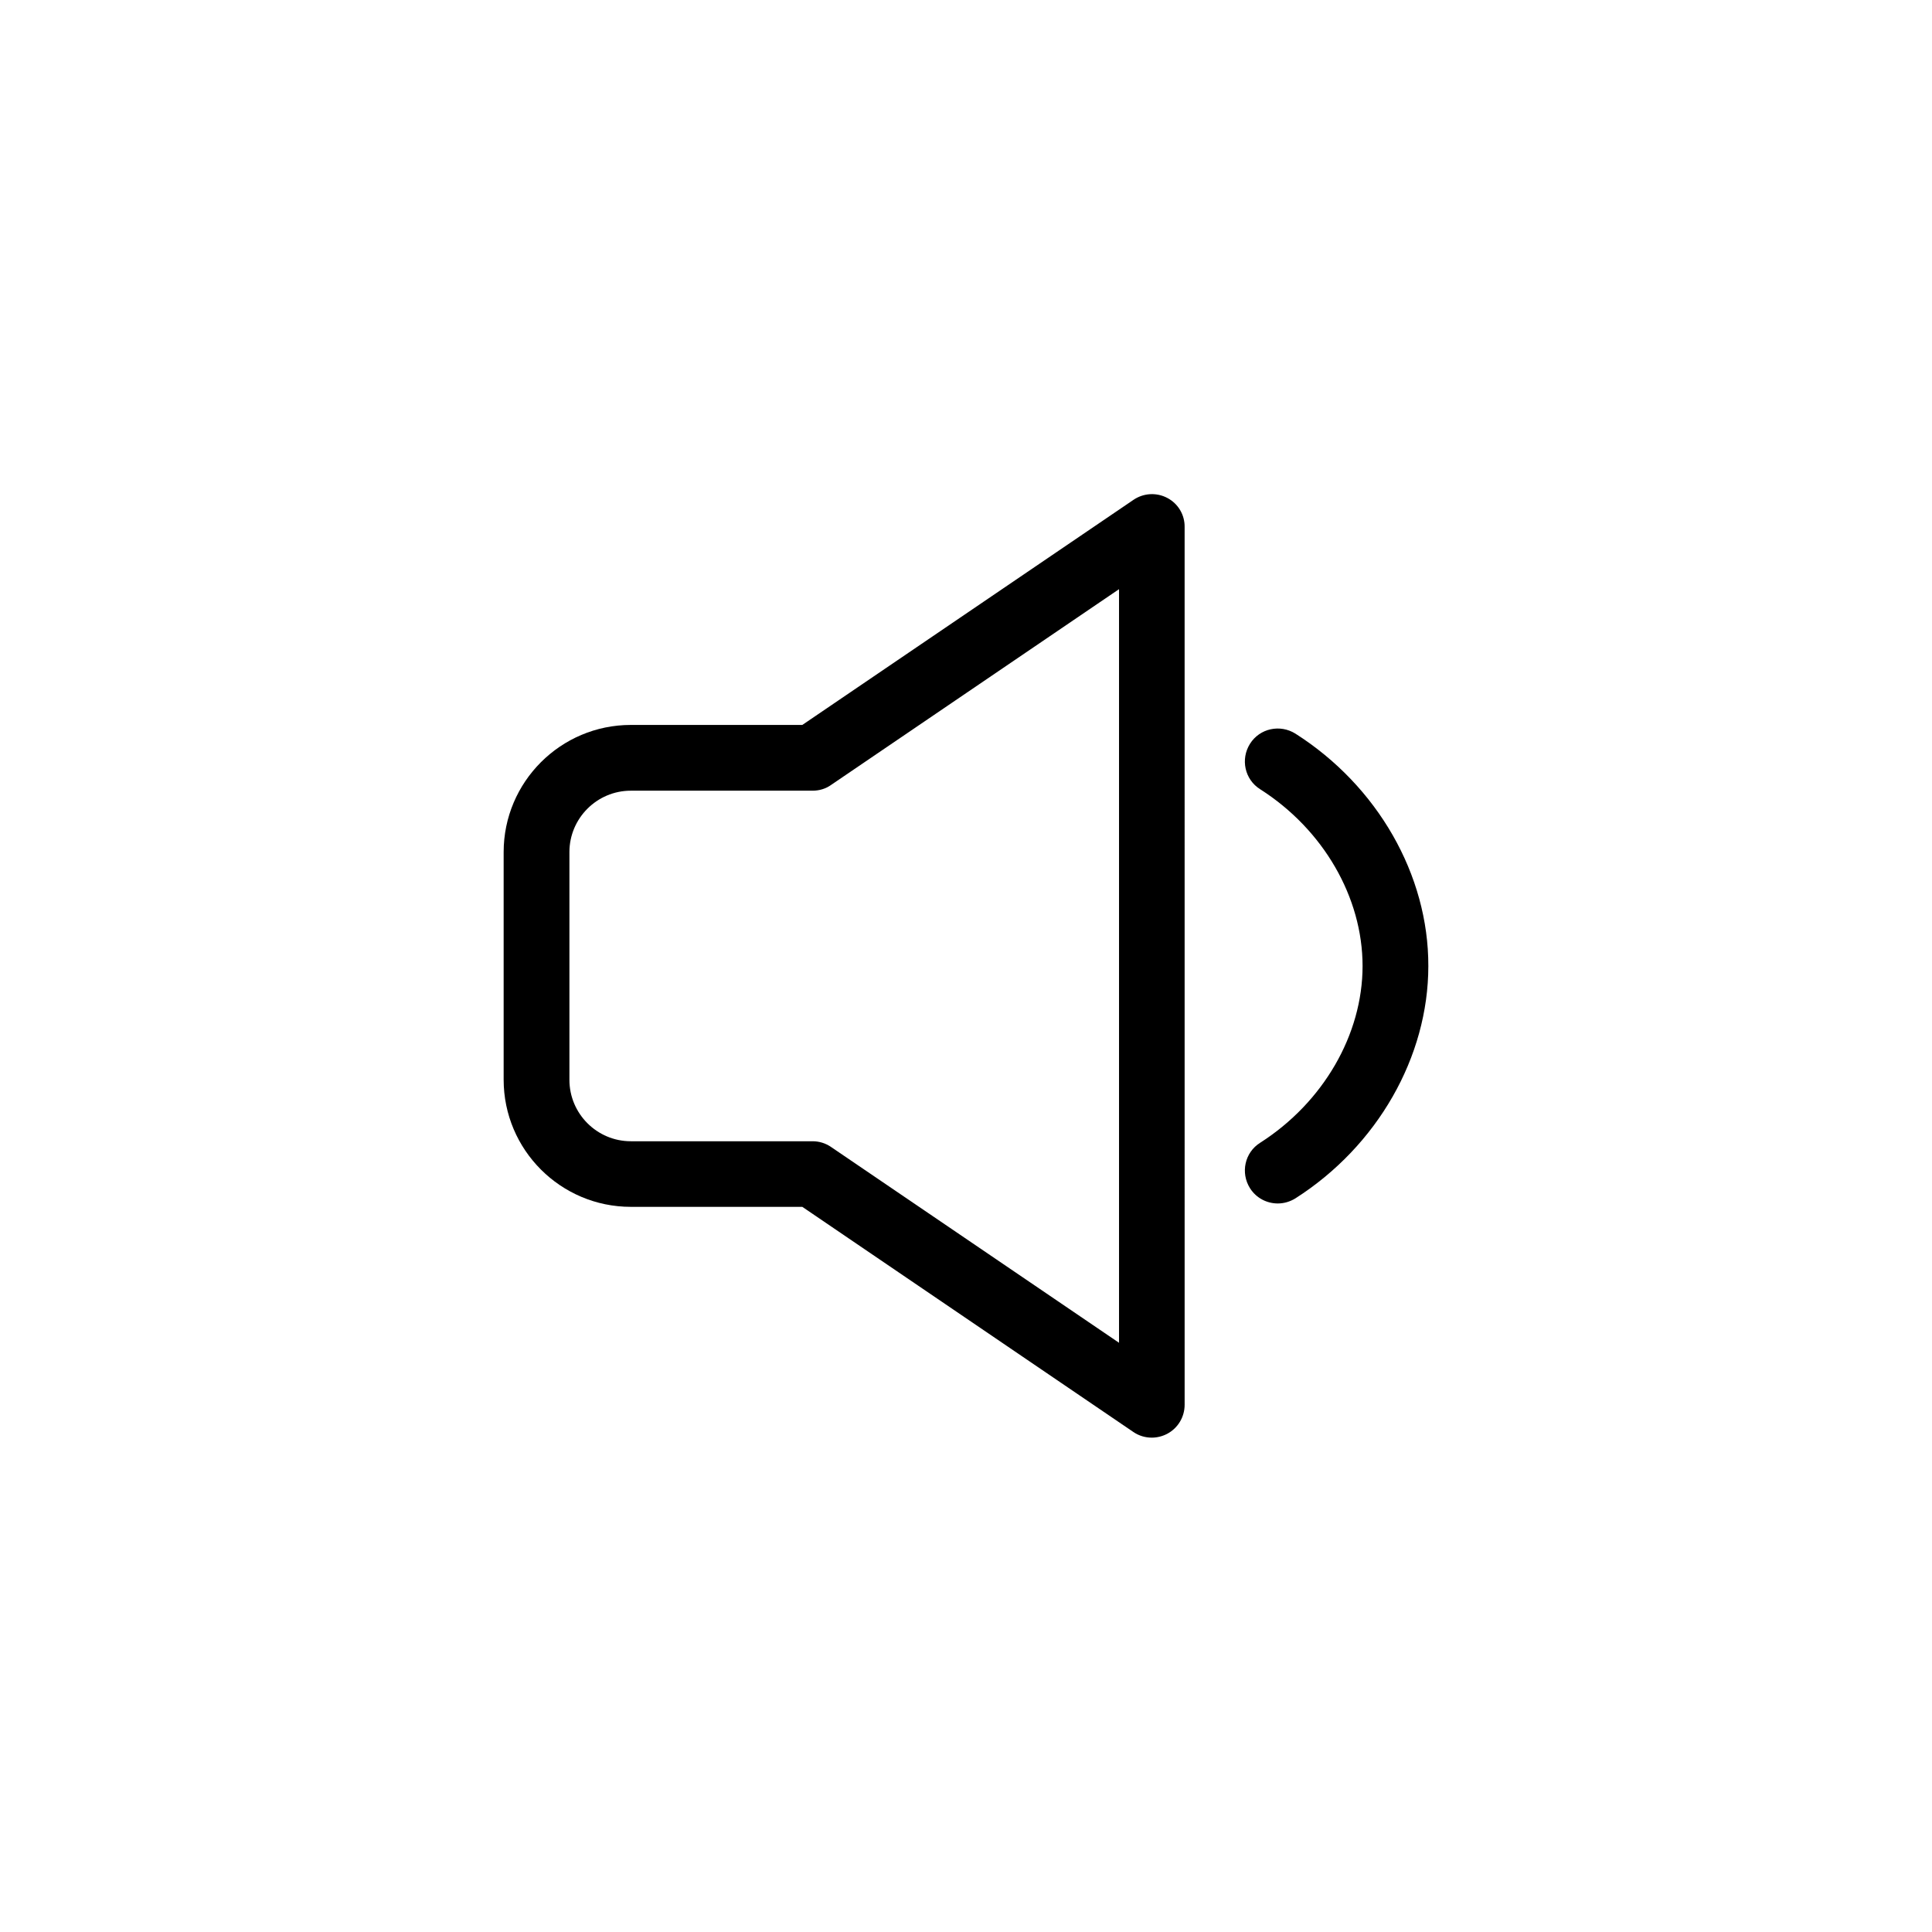 <?xml version="1.0" encoding="UTF-8"?>
<!-- Uploaded to: ICON Repo, www.iconrepo.com, Generator: ICON Repo Mixer Tools -->
<svg fill="#000000" width="800px" height="800px" version="1.1" viewBox="144 144 512 512" xmlns="http://www.w3.org/2000/svg">
 <g>
  <path d="m453.35 275.96c-2.871-1.512-6.297-1.309-8.969 0.504l-87.762 59.652h-45.445c-18.59 0-33.703 15.113-33.703 33.703v60.305c0 18.59 15.113 33.703 33.703 33.703h45.445l87.715 59.652c1.461 1.008 3.176 1.512 4.887 1.512 1.41 0 2.82-0.352 4.082-1.008 2.871-1.512 4.637-4.484 4.637-7.707l-0.004-232.61c0.051-3.223-1.715-6.195-4.586-7.707zm-12.797 223.89-76.328-51.895c-1.461-1.008-3.176-1.512-4.887-1.512h-48.164c-8.969 0-16.273-7.305-16.273-16.273v-60.355c0-8.969 7.305-16.273 16.273-16.273h48.164c1.762 0 3.477-0.504 4.887-1.512l76.328-51.891z"/>
  <path d="m487.31 338.43c-4.082-2.57-9.473-1.41-12.043 2.672s-1.41 9.473 2.672 12.043c16.777 10.68 27.156 28.668 27.156 46.855s-10.43 36.172-27.156 46.855c-4.082 2.57-5.238 7.961-2.672 12.043 1.664 2.621 4.484 4.031 7.356 4.031 1.613 0 3.223-0.453 4.684-1.359 21.715-13.855 35.215-37.484 35.215-61.566 0.055-24.141-13.445-47.719-35.211-61.574z"/>
 </g>
</svg>